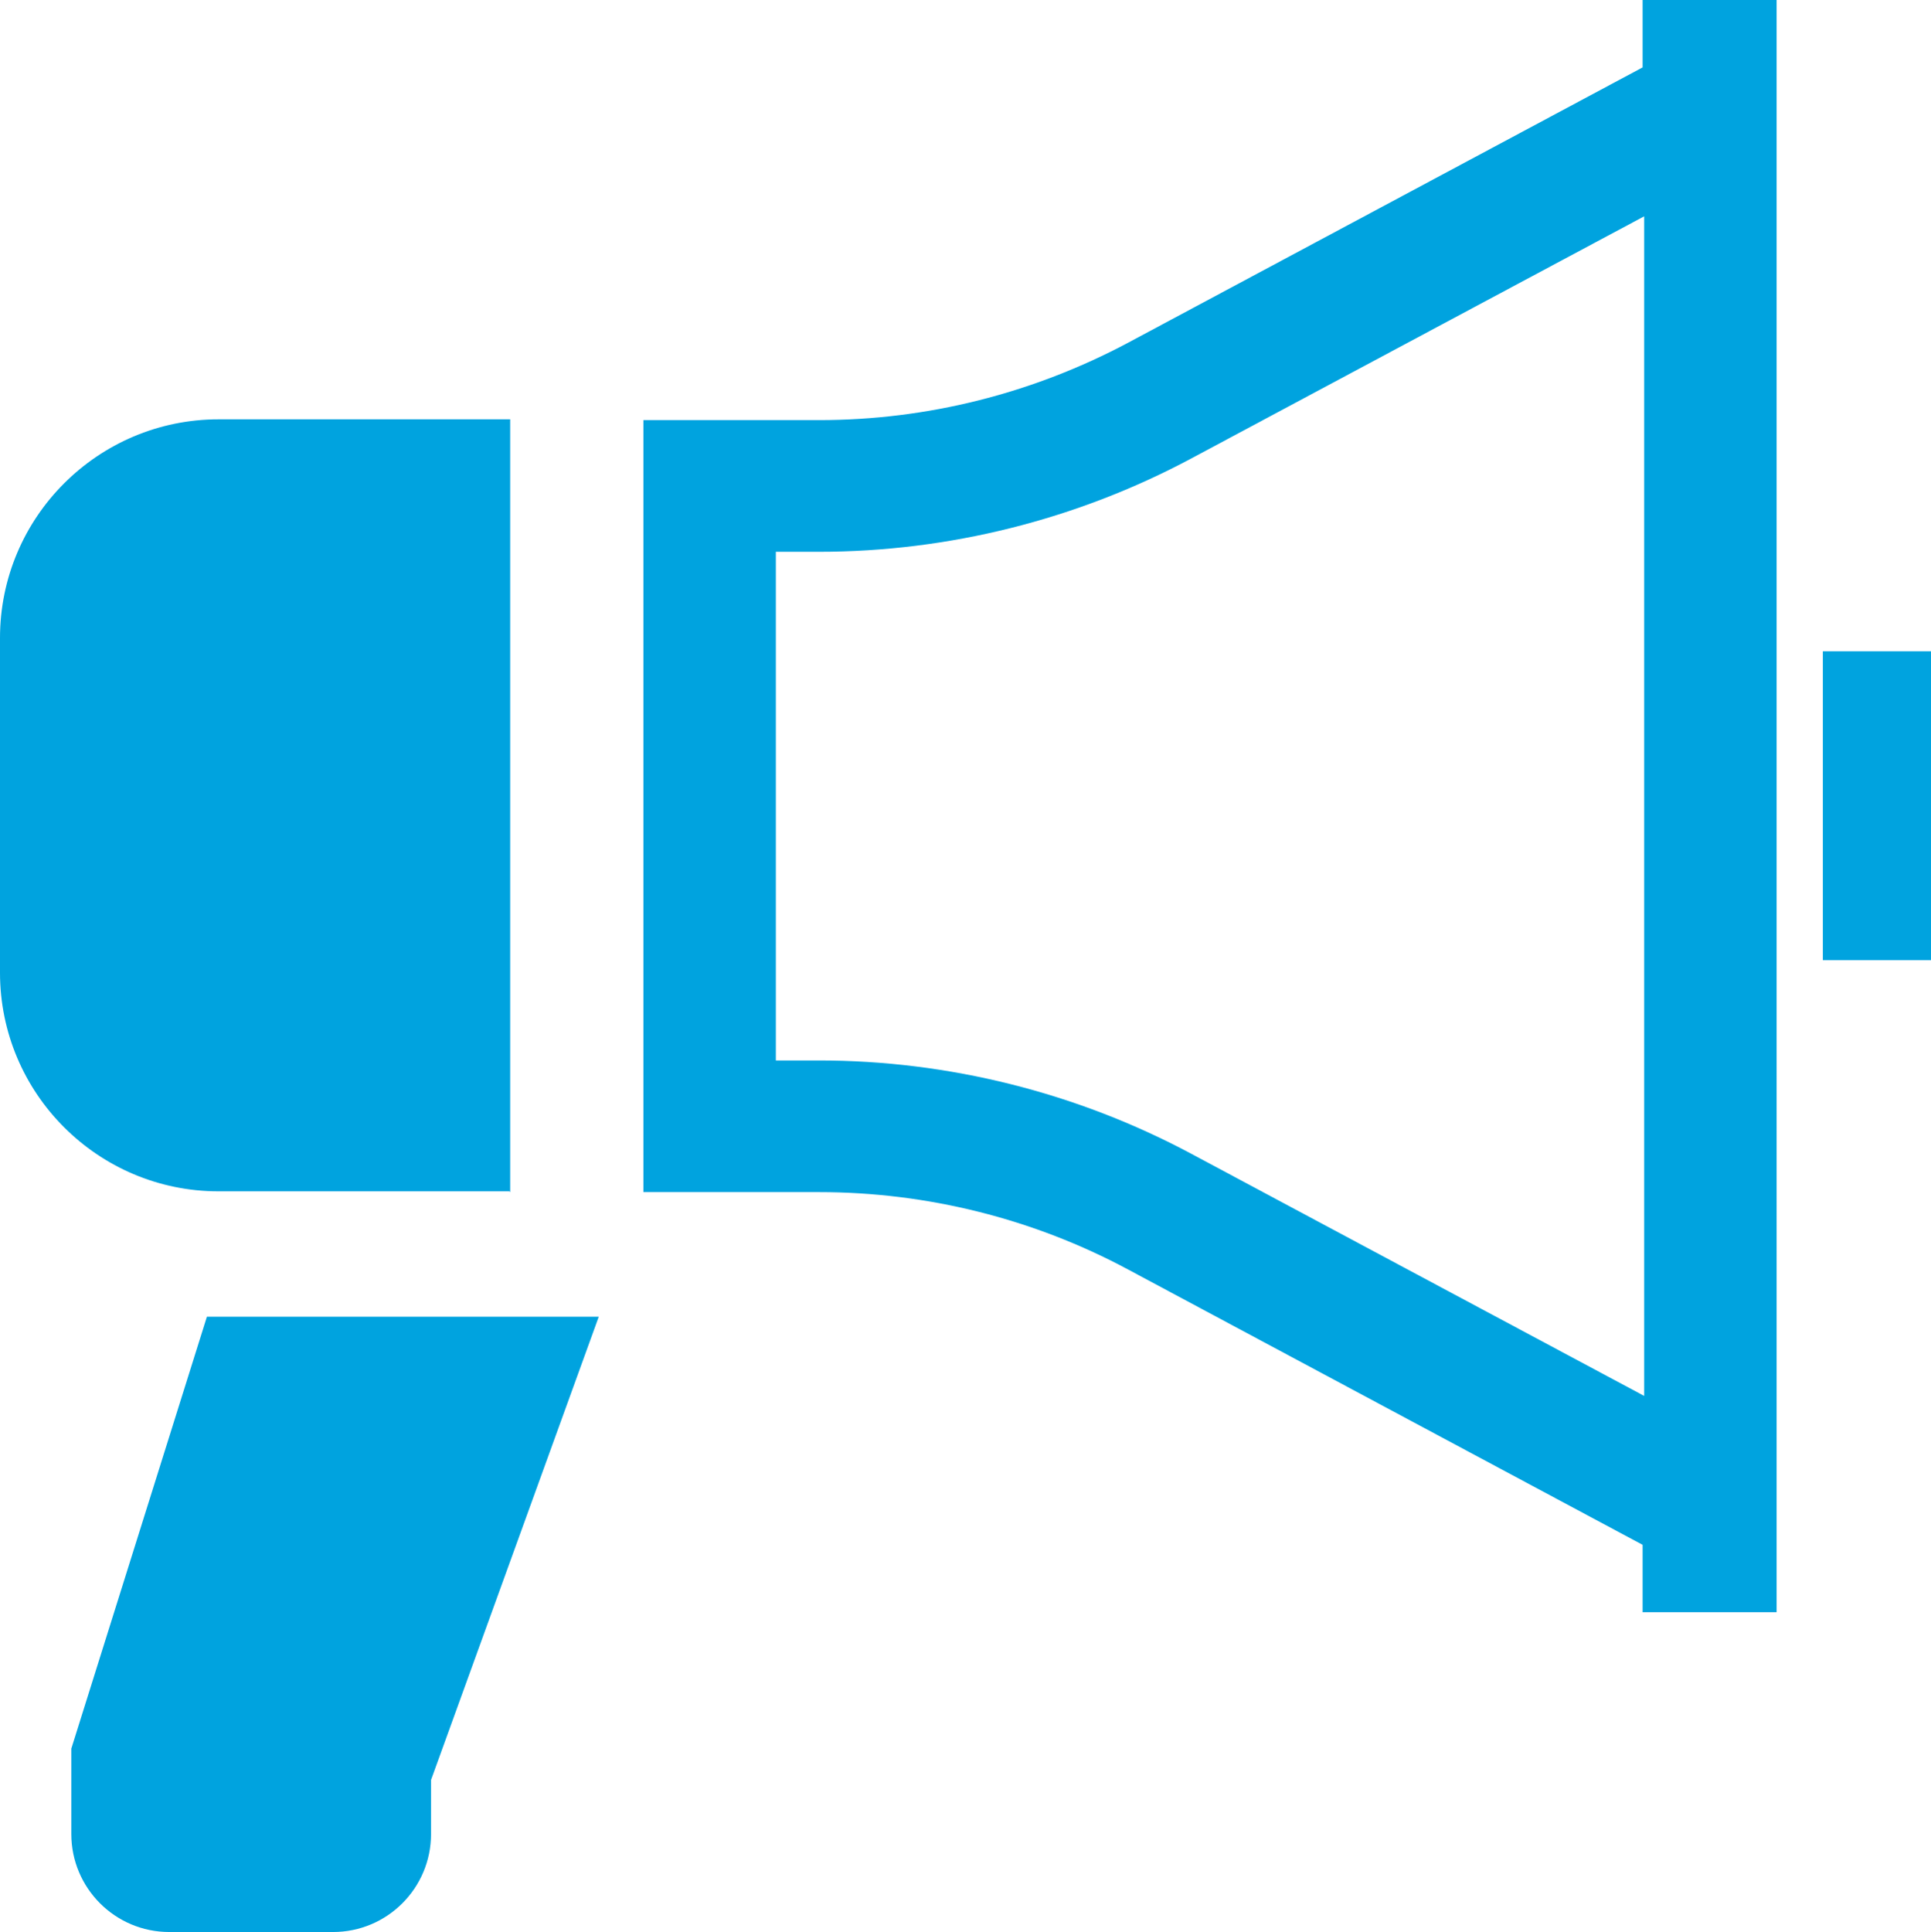 <?xml version="1.0" encoding="UTF-8"?><svg xmlns="http://www.w3.org/2000/svg" viewBox="0 0 24.64 24.65"><defs><style>.d{fill:#00a3df;}</style></defs><g id="a"/><g id="b"><g id="c"><g><path class="d" d="M6.51,15.21V5.35H2.79c-1.54,0-2.79,1.25-2.79,2.79v4.27c0,1.54,1.25,2.79,2.79,2.79h3.71Z"/><path class="d" d="M20.96,.86l-6.56,3.51c-1.22,.65-2.57,.99-3.95,.99h-2.24V15.21h2.24c1.38,0,2.74,.34,3.95,.99l6.56,3.51v.86h1.71V0h-1.71V.86Zm.02,16.95l-5.78-3.09c-1.46-.78-3.1-1.19-4.75-1.19h-.55V7.04h.55c1.65,0,3.29-.41,4.75-1.19l5.78-3.09v15.04Z"/><rect class="d" x="23.26" y="8.31" width="1.38" height="3.94"/><path class="d" d="M.91,22.31v1.09c0,.69,.56,1.25,1.25,1.25h2.09c.69,0,1.25-.56,1.25-1.25v-.69l2.14-5.91H2.64l-1.73,5.51Z"/></g></g></g></svg>
